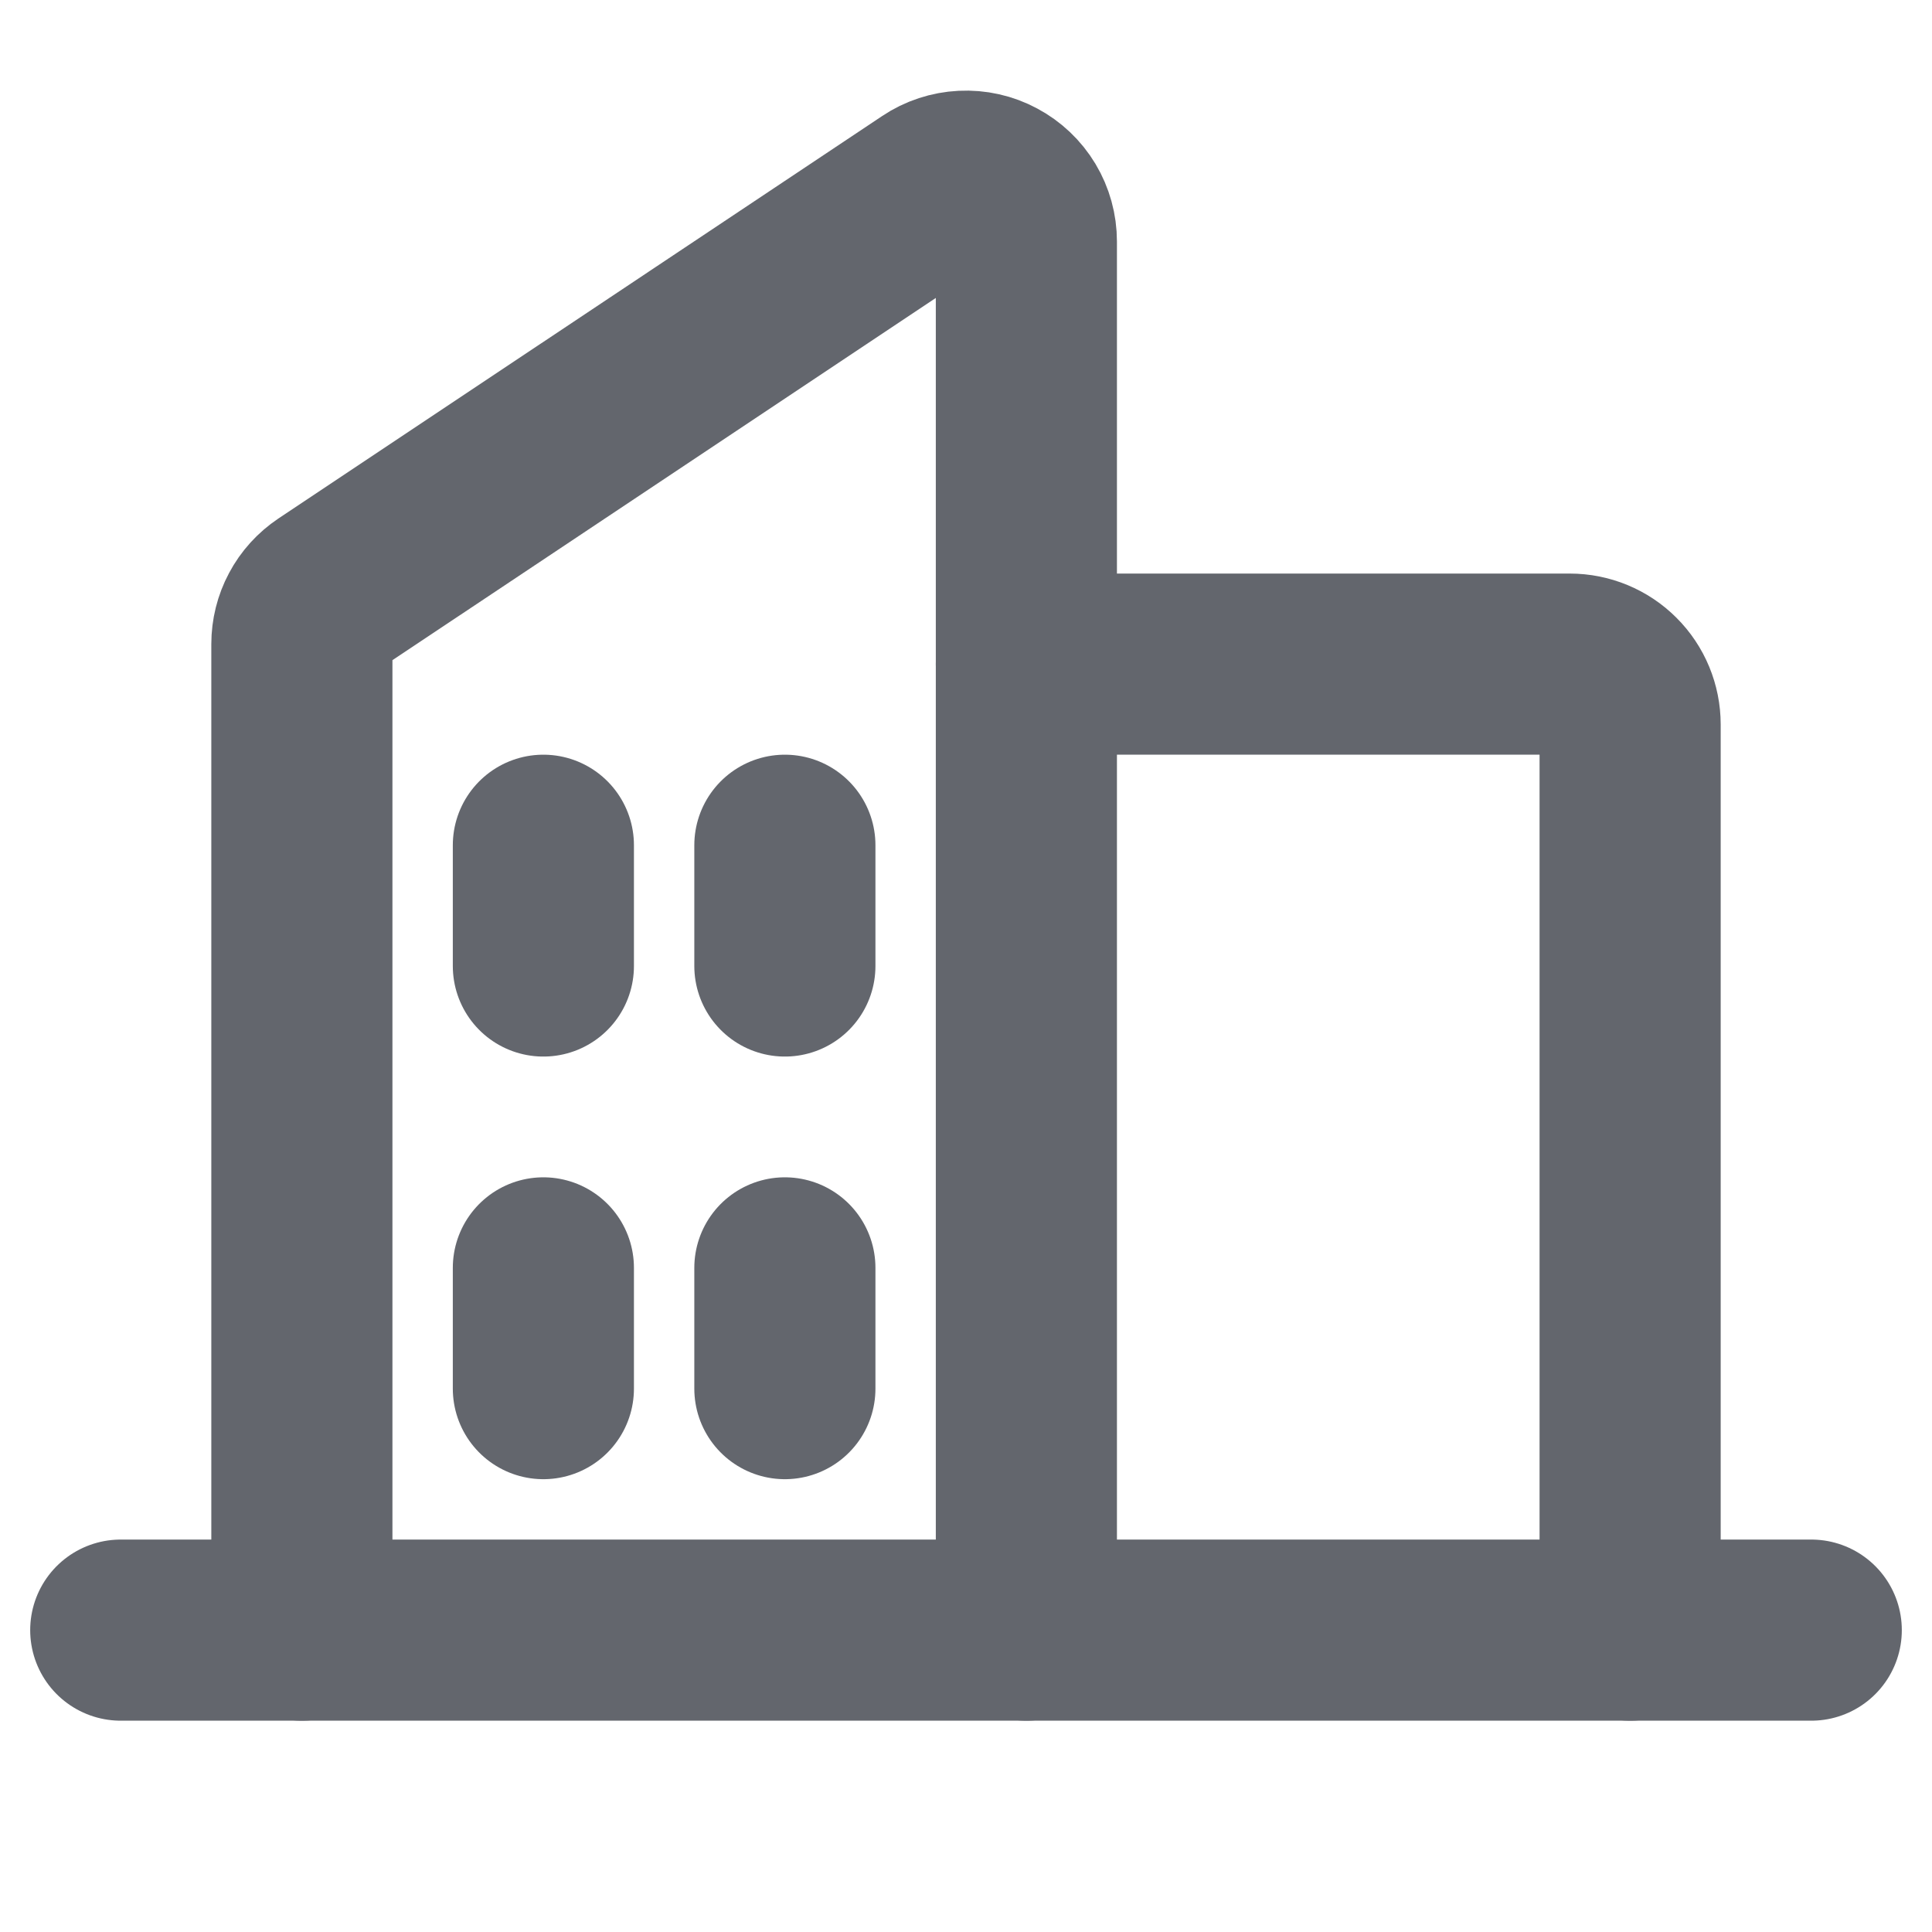 <svg width="32" height="32" viewBox="0 0 32 32" fill="none" xmlns="http://www.w3.org/2000/svg">
<g clip-path="url(#clip0_566_2674)">
<path d="M17 27V4C17 3.819 16.951 3.641 16.858 3.486C16.765 3.331 16.631 3.204 16.471 3.119C16.312 3.033 16.132 2.993 15.951 3.002C15.771 3.011 15.595 3.068 15.445 3.169L5.445 9.835C5.308 9.927 5.195 10.05 5.118 10.196C5.04 10.341 5 10.504 5 10.669V27" stroke="#63666D" stroke-width="3" stroke-linecap="round" stroke-linejoin="round"/>
<path d="M17 11H26C26.265 11 26.52 11.105 26.707 11.293C26.895 11.48 27 11.735 27 12V27" stroke="#63666D" stroke-width="3" stroke-linecap="round" stroke-linejoin="round"/>
<path d="M2 27H30" stroke="#63666D" stroke-width="3" stroke-linecap="round" stroke-linejoin="round"/>
<path d="M13 14V16" stroke="#63666D" stroke-width="3" stroke-linecap="round" stroke-linejoin="round"/>
<path d="M9 14V16" stroke="#63666D" stroke-width="3" stroke-linecap="round" stroke-linejoin="round"/>
<path d="M9 21V23" stroke="#63666D" stroke-width="3" stroke-linecap="round" stroke-linejoin="round"/>
<path d="M13 21V23" stroke="#63666D" stroke-width="3" stroke-linecap="round" stroke-linejoin="round"/>
</g>
<defs>
<clipPath id="clip0_566_2674">
<rect width="32" height="32" fill="white"/>
</clipPath>
</defs>
</svg>
